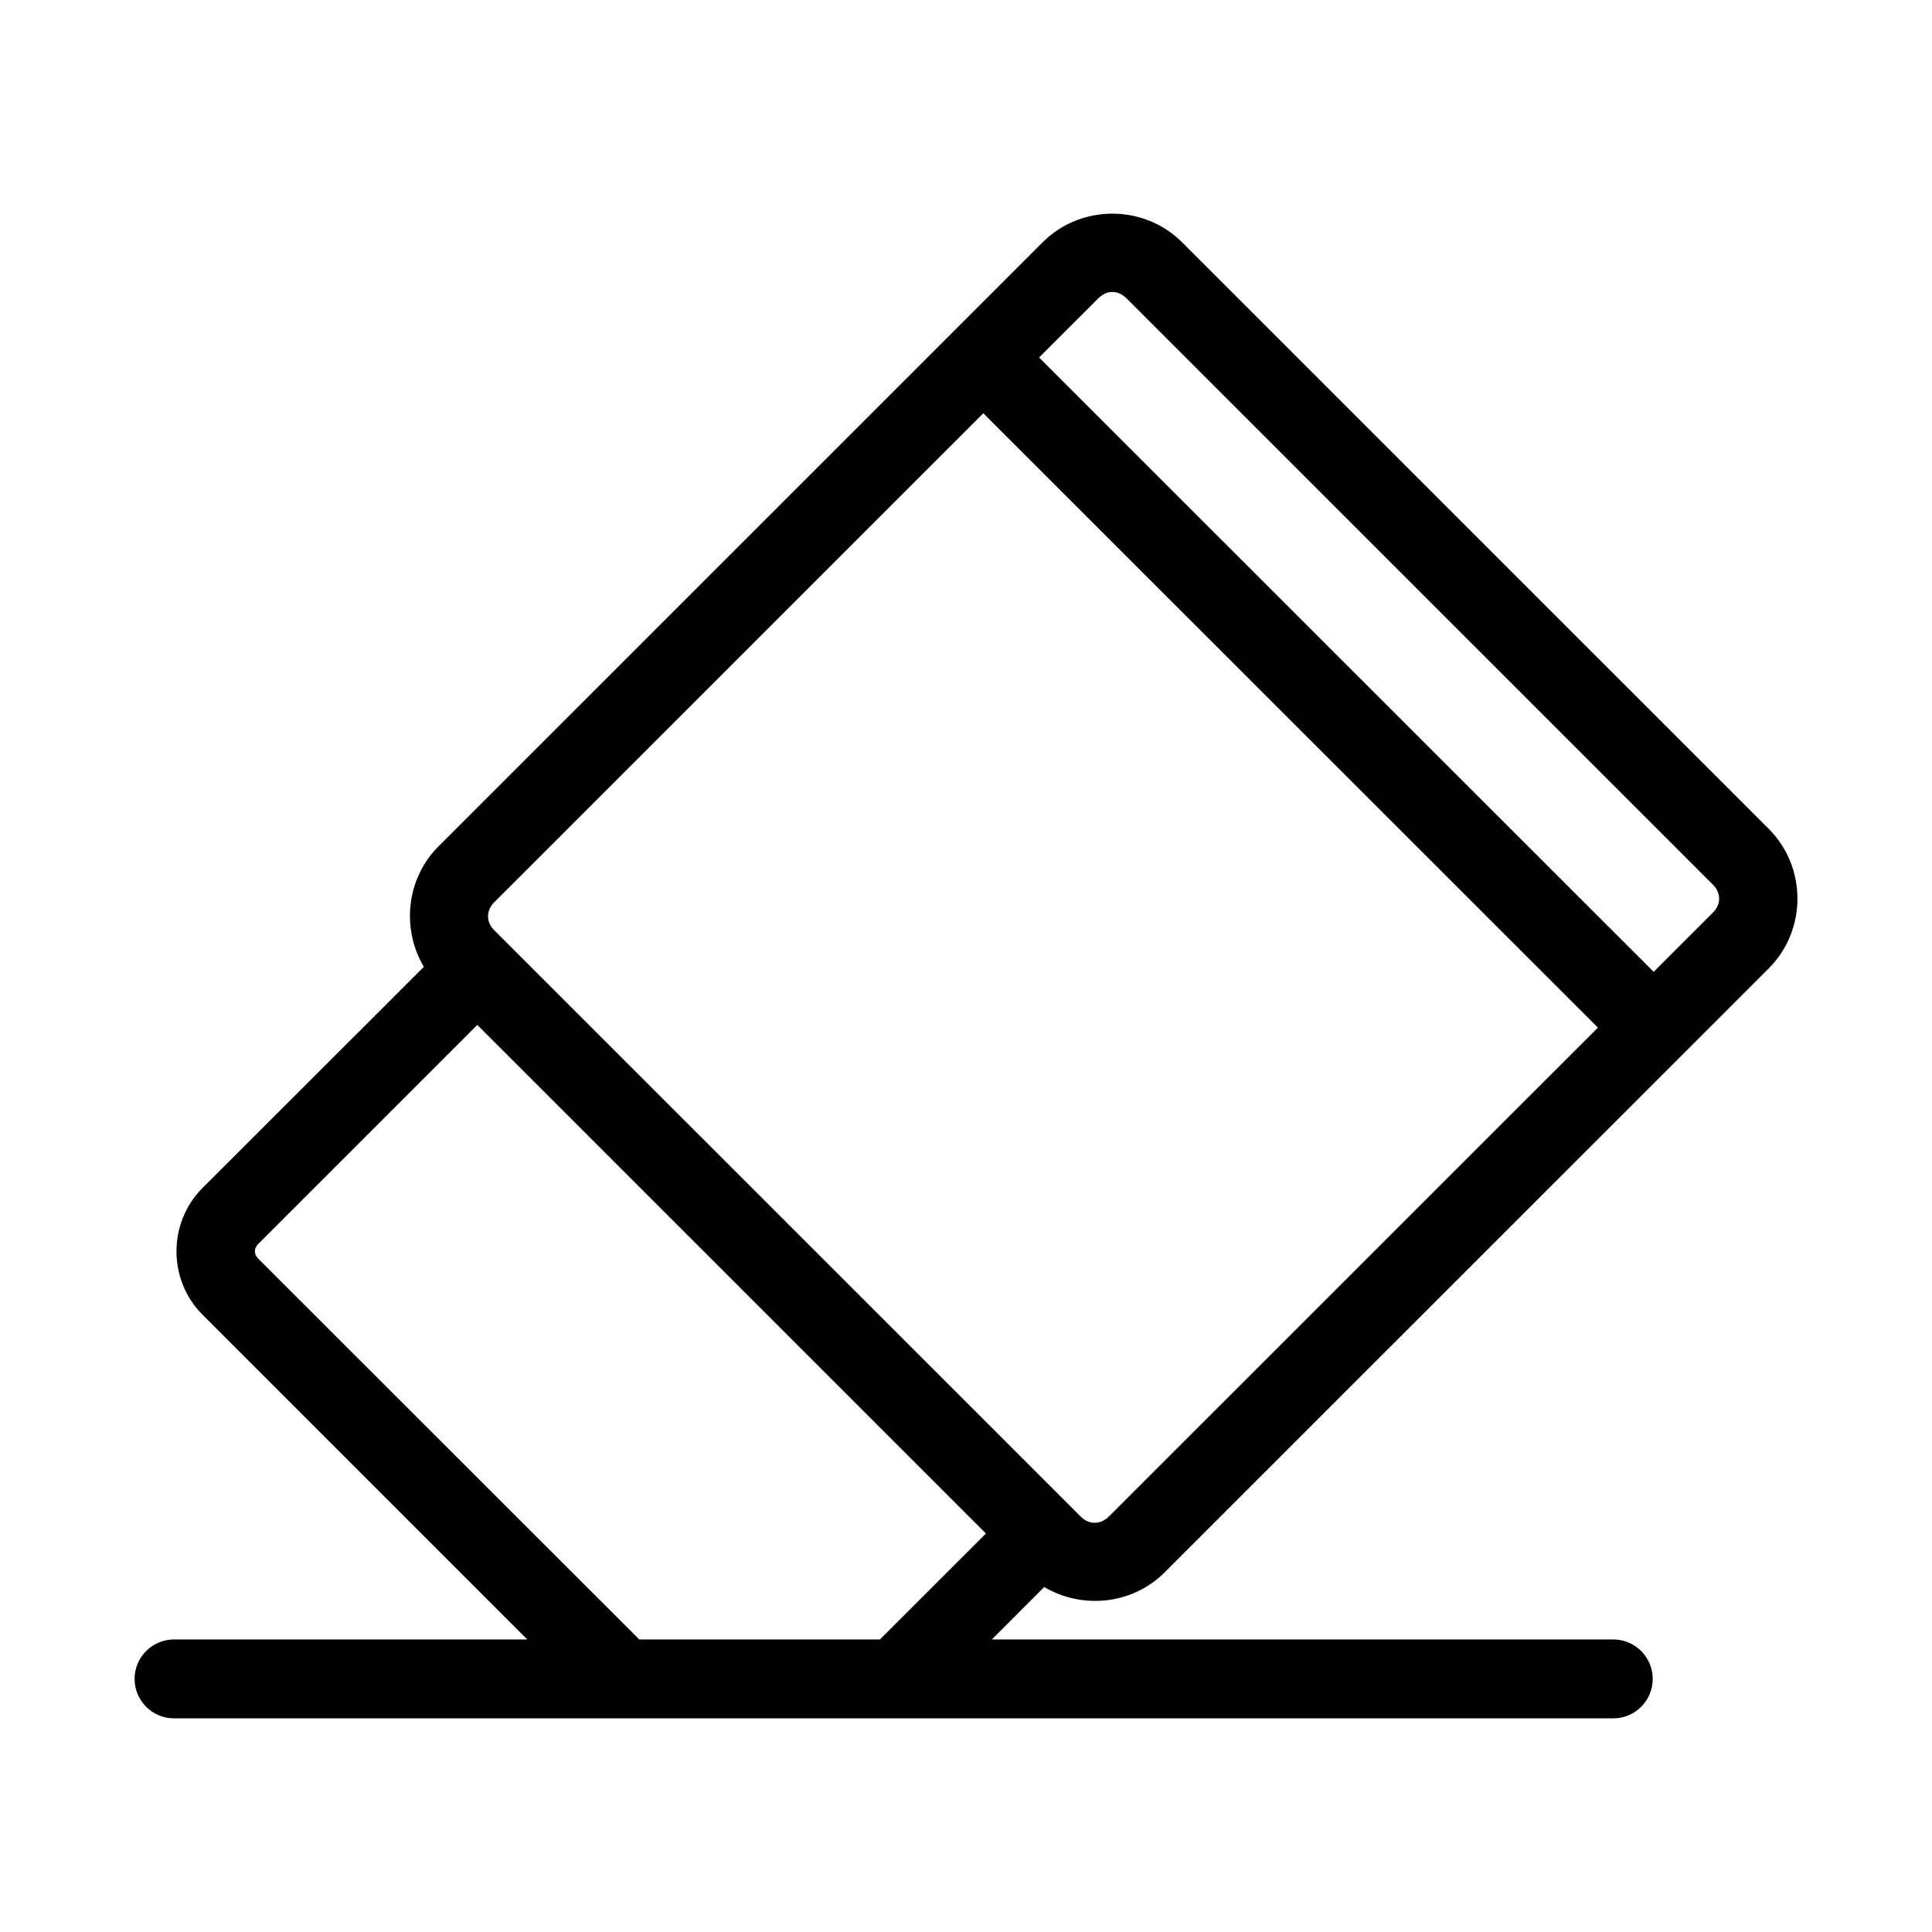 <?xml version="1.0" encoding="UTF-8"?>
<!-- Uploaded to: SVG Repo, www.svgrepo.com, Generator: SVG Repo Mixer Tools -->
<svg fill="#000000" width="800px" height="800px" version="1.1" viewBox="144 144 512 512" xmlns="http://www.w3.org/2000/svg">
 <path d="m438.79 200.62c-6.711 0-13.414 2.527-18.477 7.59l-160.11 160.09c-8.582 8.578-9.836 21.891-3.879 31.922l-58.691 58.645c-9.152 9.152-9.152 24.352 0 33.5l86.105 86.105h-93.633c-5.777 0.016-10.453 4.707-10.441 10.488 0.023 5.754 4.688 10.41 10.441 10.426h381.46c5.75-0.023 10.402-4.676 10.426-10.426 0.012-5.773-4.652-10.465-10.426-10.488h-164.71l13.875-13.891c10.031 5.949 23.328 4.699 31.906-3.879l160.11-160.08c10.125-10.121 10.125-26.828 0-36.949l-155.48-155.46c-5.059-5.062-11.766-7.59-18.473-7.59zm3.695 22.387 155.47 155.45c2.176 2.176 2.18 5.195 0 7.375l-15.719 15.715-162.87-162.81 15.746-15.73c3.051-2.906 5.988-1.355 7.375 0zm-37.902 30.512 162.88 162.81-129.61 129.57c-2.18 2.18-5.242 2.223-7.422 0.047l-155.48-155.45c-2.176-2.176-2.133-5.227 0.047-7.406zm-134.1 162.09 134.8 134.79-28.086 28.07h-63.785l-100.96-100.89c-1.207-1.207-1.207-2.734 0-3.941z"/>
</svg>